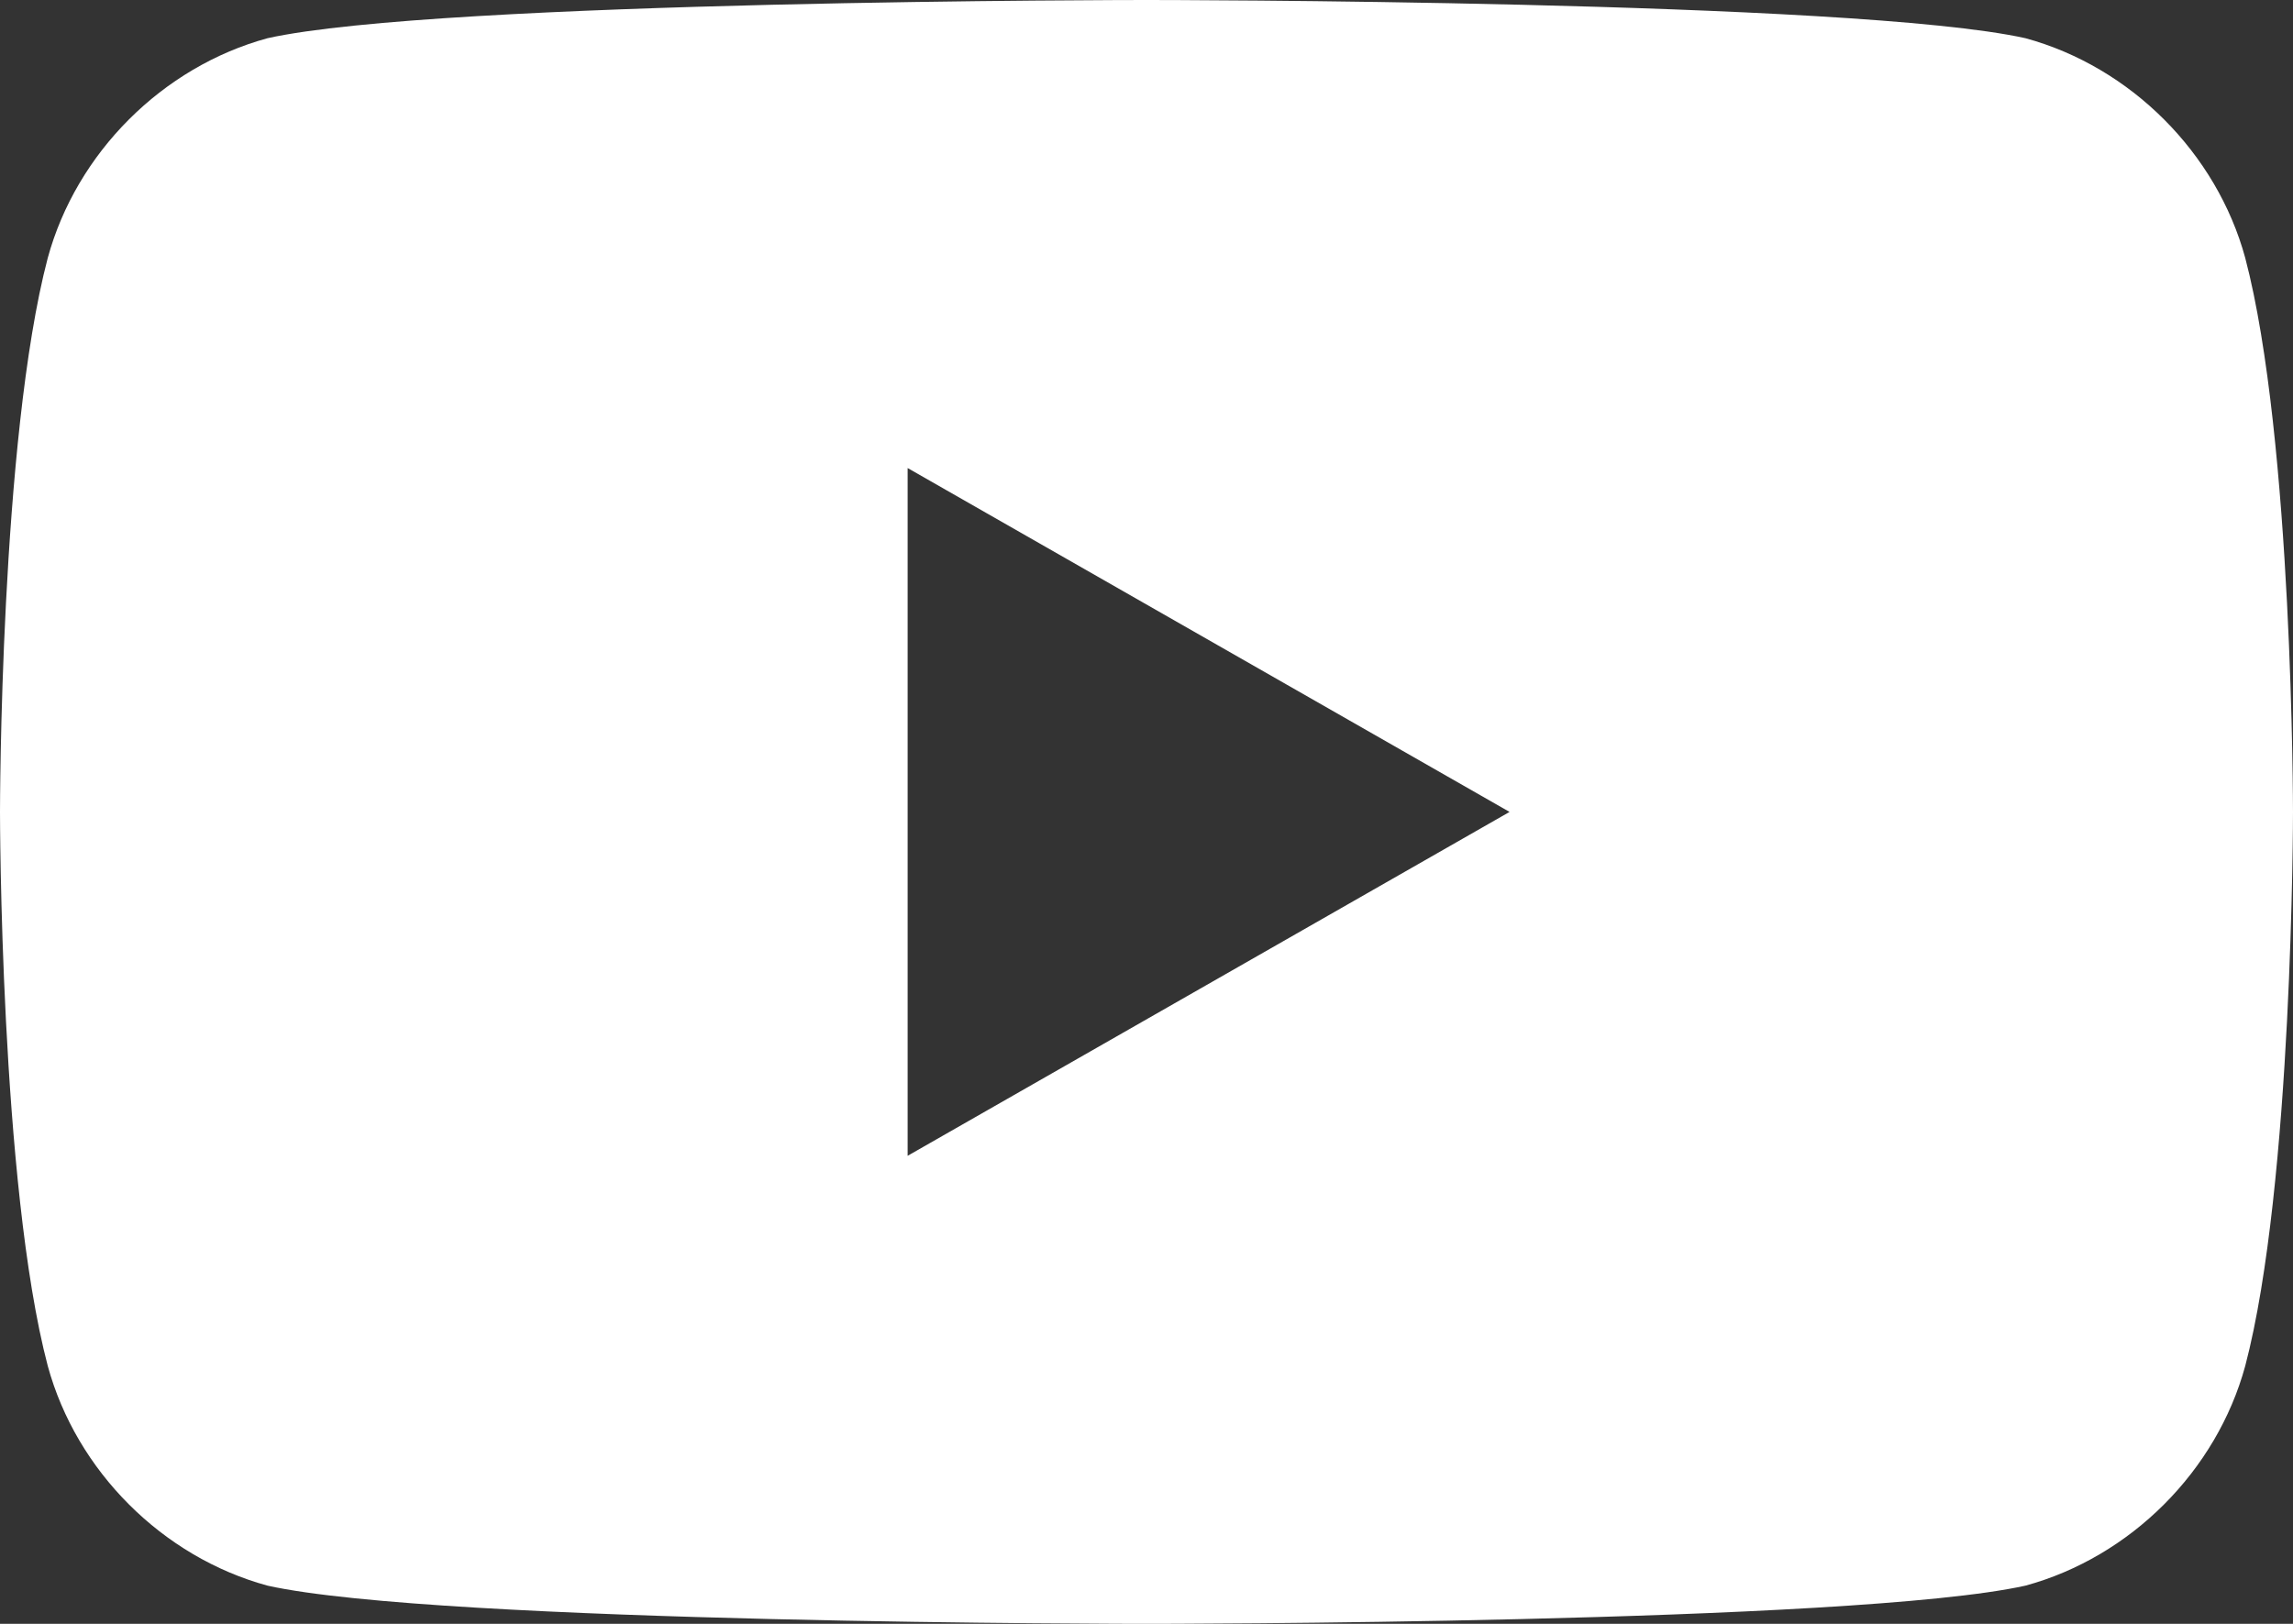 <svg xmlns="http://www.w3.org/2000/svg" width="24" height="17" viewBox="0 0 24 17">
  <rect x="0" y="0" width="24" height="17" fill="#333333" stroke="none"/>
  <path fill="#fff" fill-rule="evenodd" d="M23.5 2.7c-.3-1.1-1.2-2-2.3-2.3C19.4 0 12 0 12 0S4.6 0 2.8.4C1.7.7.8 1.6.5 2.7 0 4.6 0 8.5 0 8.5s0 3.9.5 5.8c.3 1.1 1.2 2 2.3 2.3C4.6 17 12 17 12 17s7.4 0 9.2-.4c1.1-.3 2-1.2 2.3-2.3.5-1.9.5-5.8.5-5.8s0-3.9-.5-5.8zM9.5 12.1V4.9l6.3 3.6-6.3 3.6z"/>
</svg>
